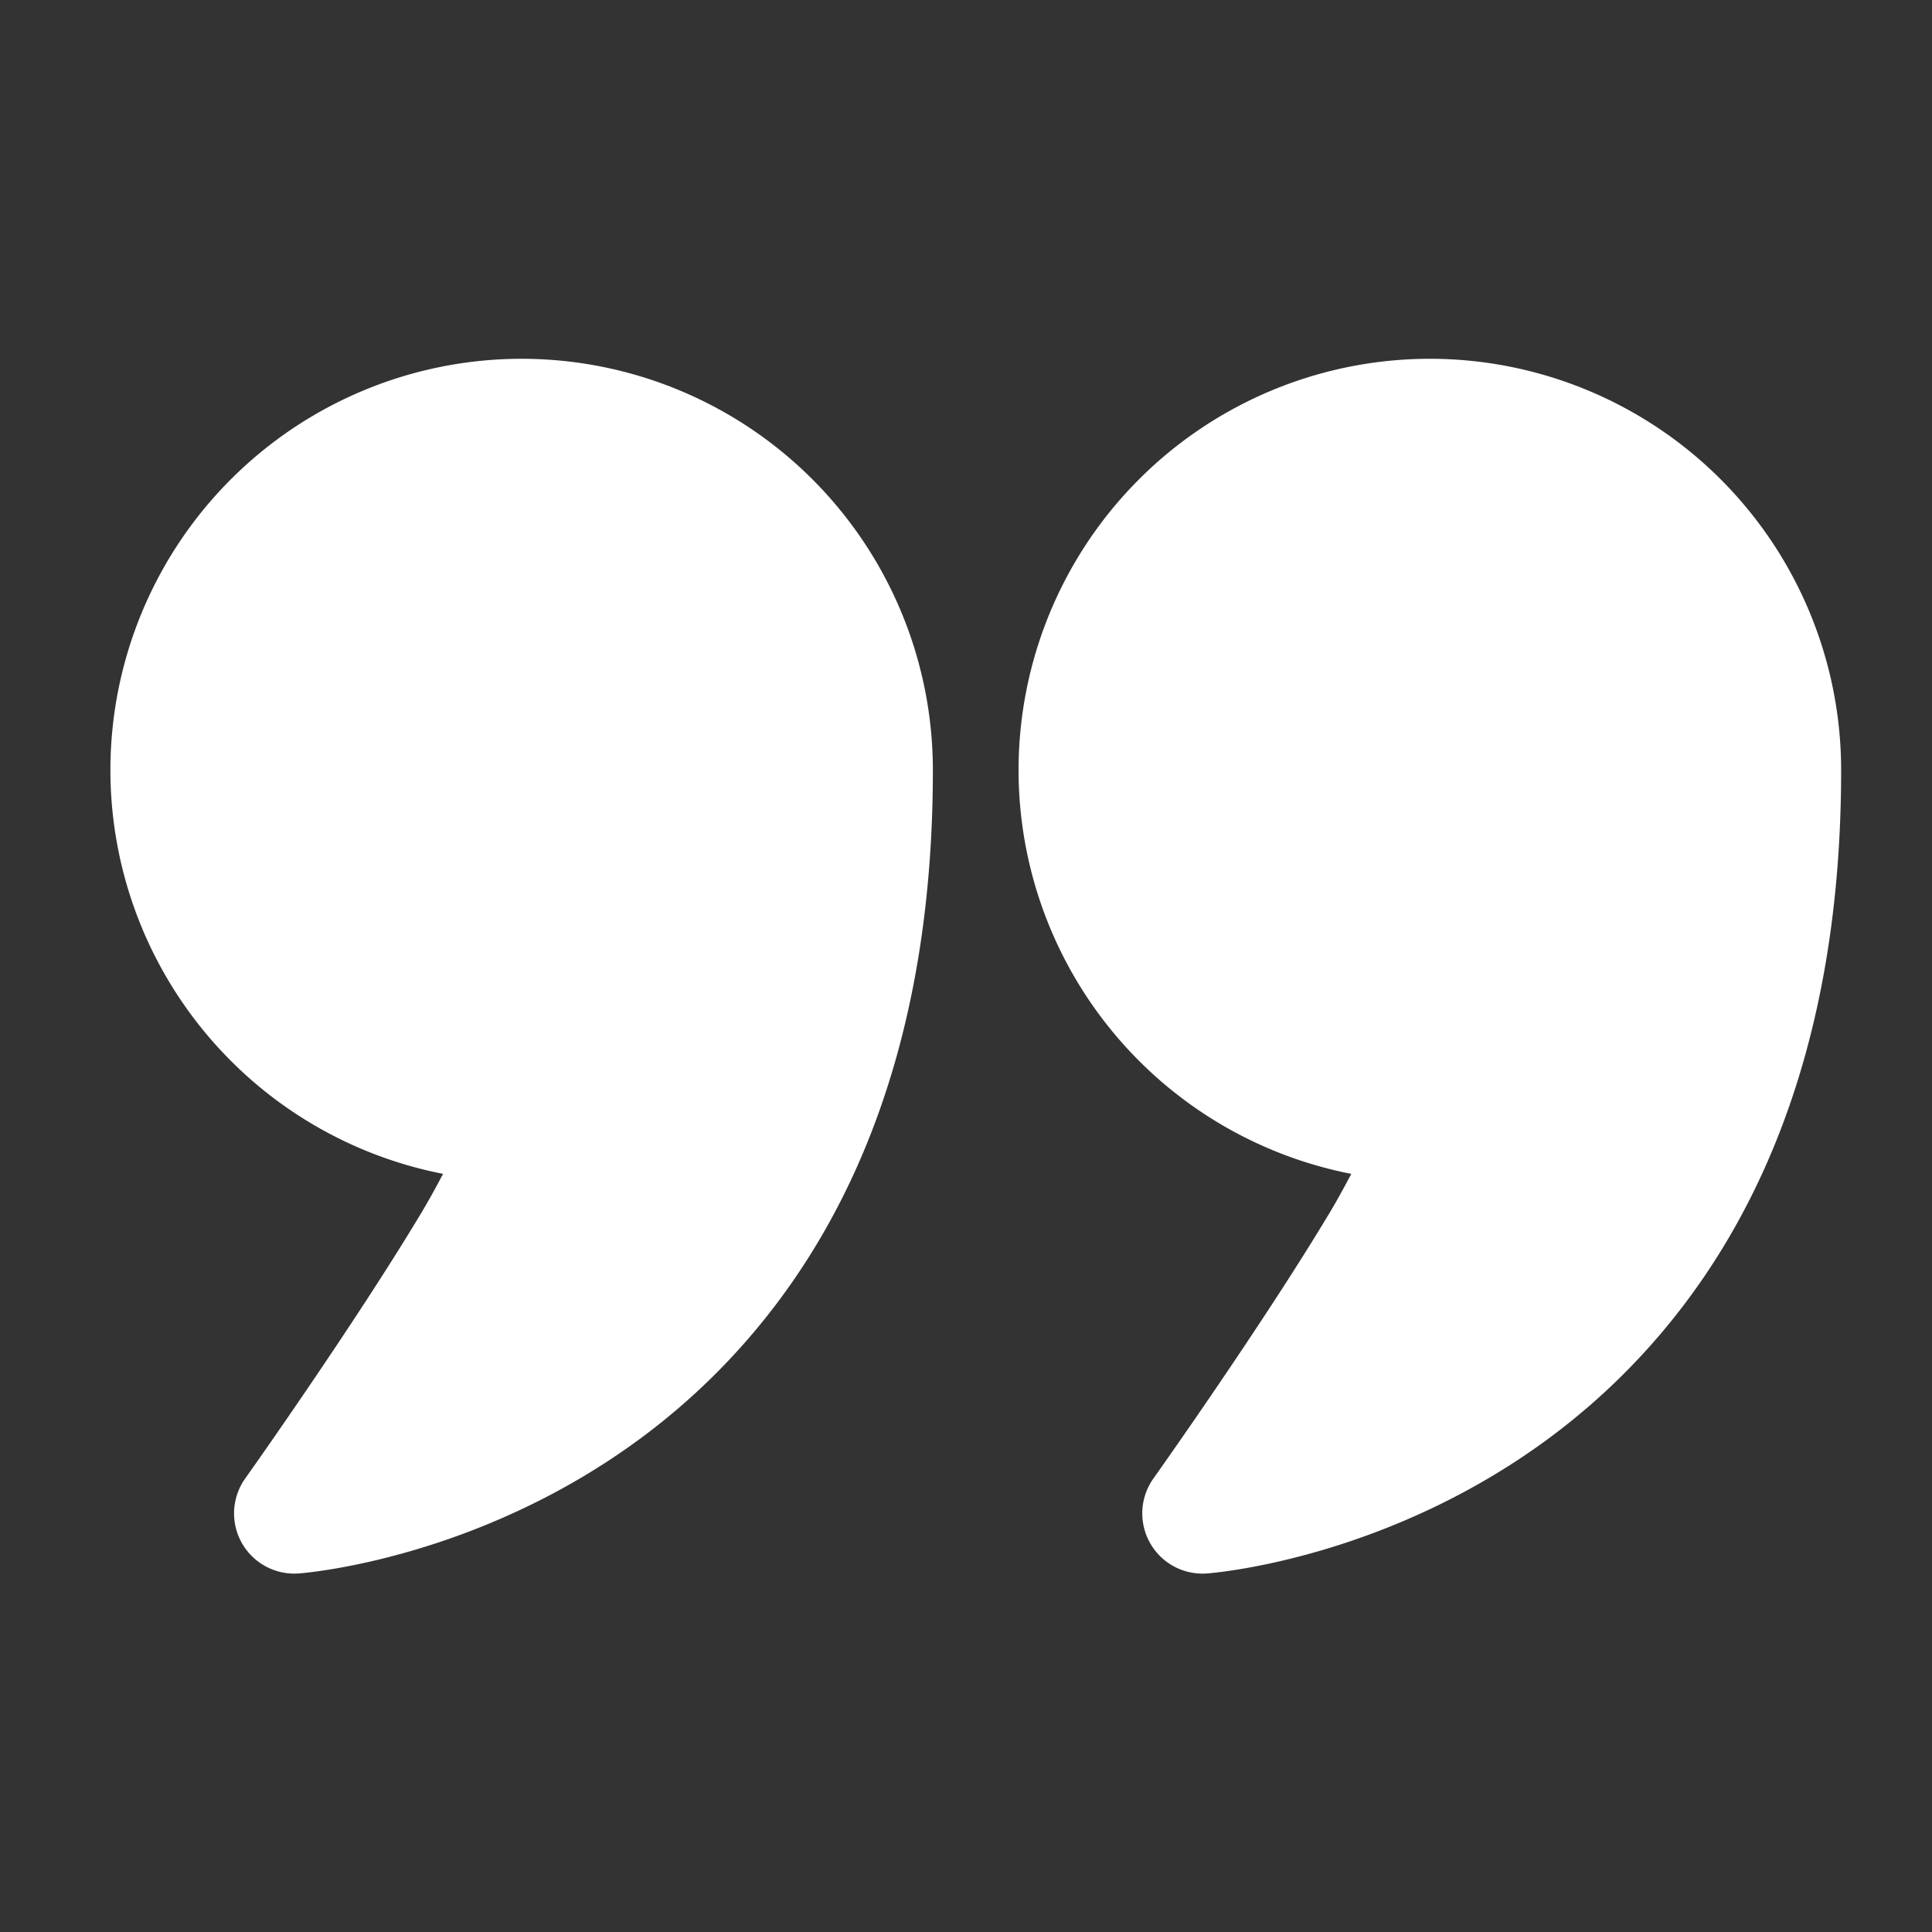 <svg xmlns="http://www.w3.org/2000/svg" width="34" height="34" fill="none"><rect width="100%" height="100%" fill="#333333" stroke="none"/><path fill="#fff" fill-rule="evenodd" d="M7.798 20.658a7.244 7.244 0 0 1-5.855-7.106A7.24 7.24 0 0 1 9.18 6.314a7.24 7.24 0 0 1 7.237 7.238c0 5.324-1.793 8.63-3.898 10.698-3.223 3.164-7.26 3.44-7.26 3.44a1.06 1.06 0 0 1-.941-1.675s1.918-2.7 3.113-4.698c.125-.21.251-.44.366-.659zm15.982 0a7.244 7.244 0 0 1-5.855-7.106 7.24 7.24 0 0 1 7.238-7.238 7.24 7.24 0 0 1 7.238 7.238c0 5.324-1.794 8.63-3.899 10.698-3.223 3.164-7.259 3.44-7.259 3.44a1.06 1.06 0 0 1-.942-1.675s1.919-2.7 3.114-4.698c.125-.21.25-.44.366-.659z" clip-rule="evenodd"/></svg>